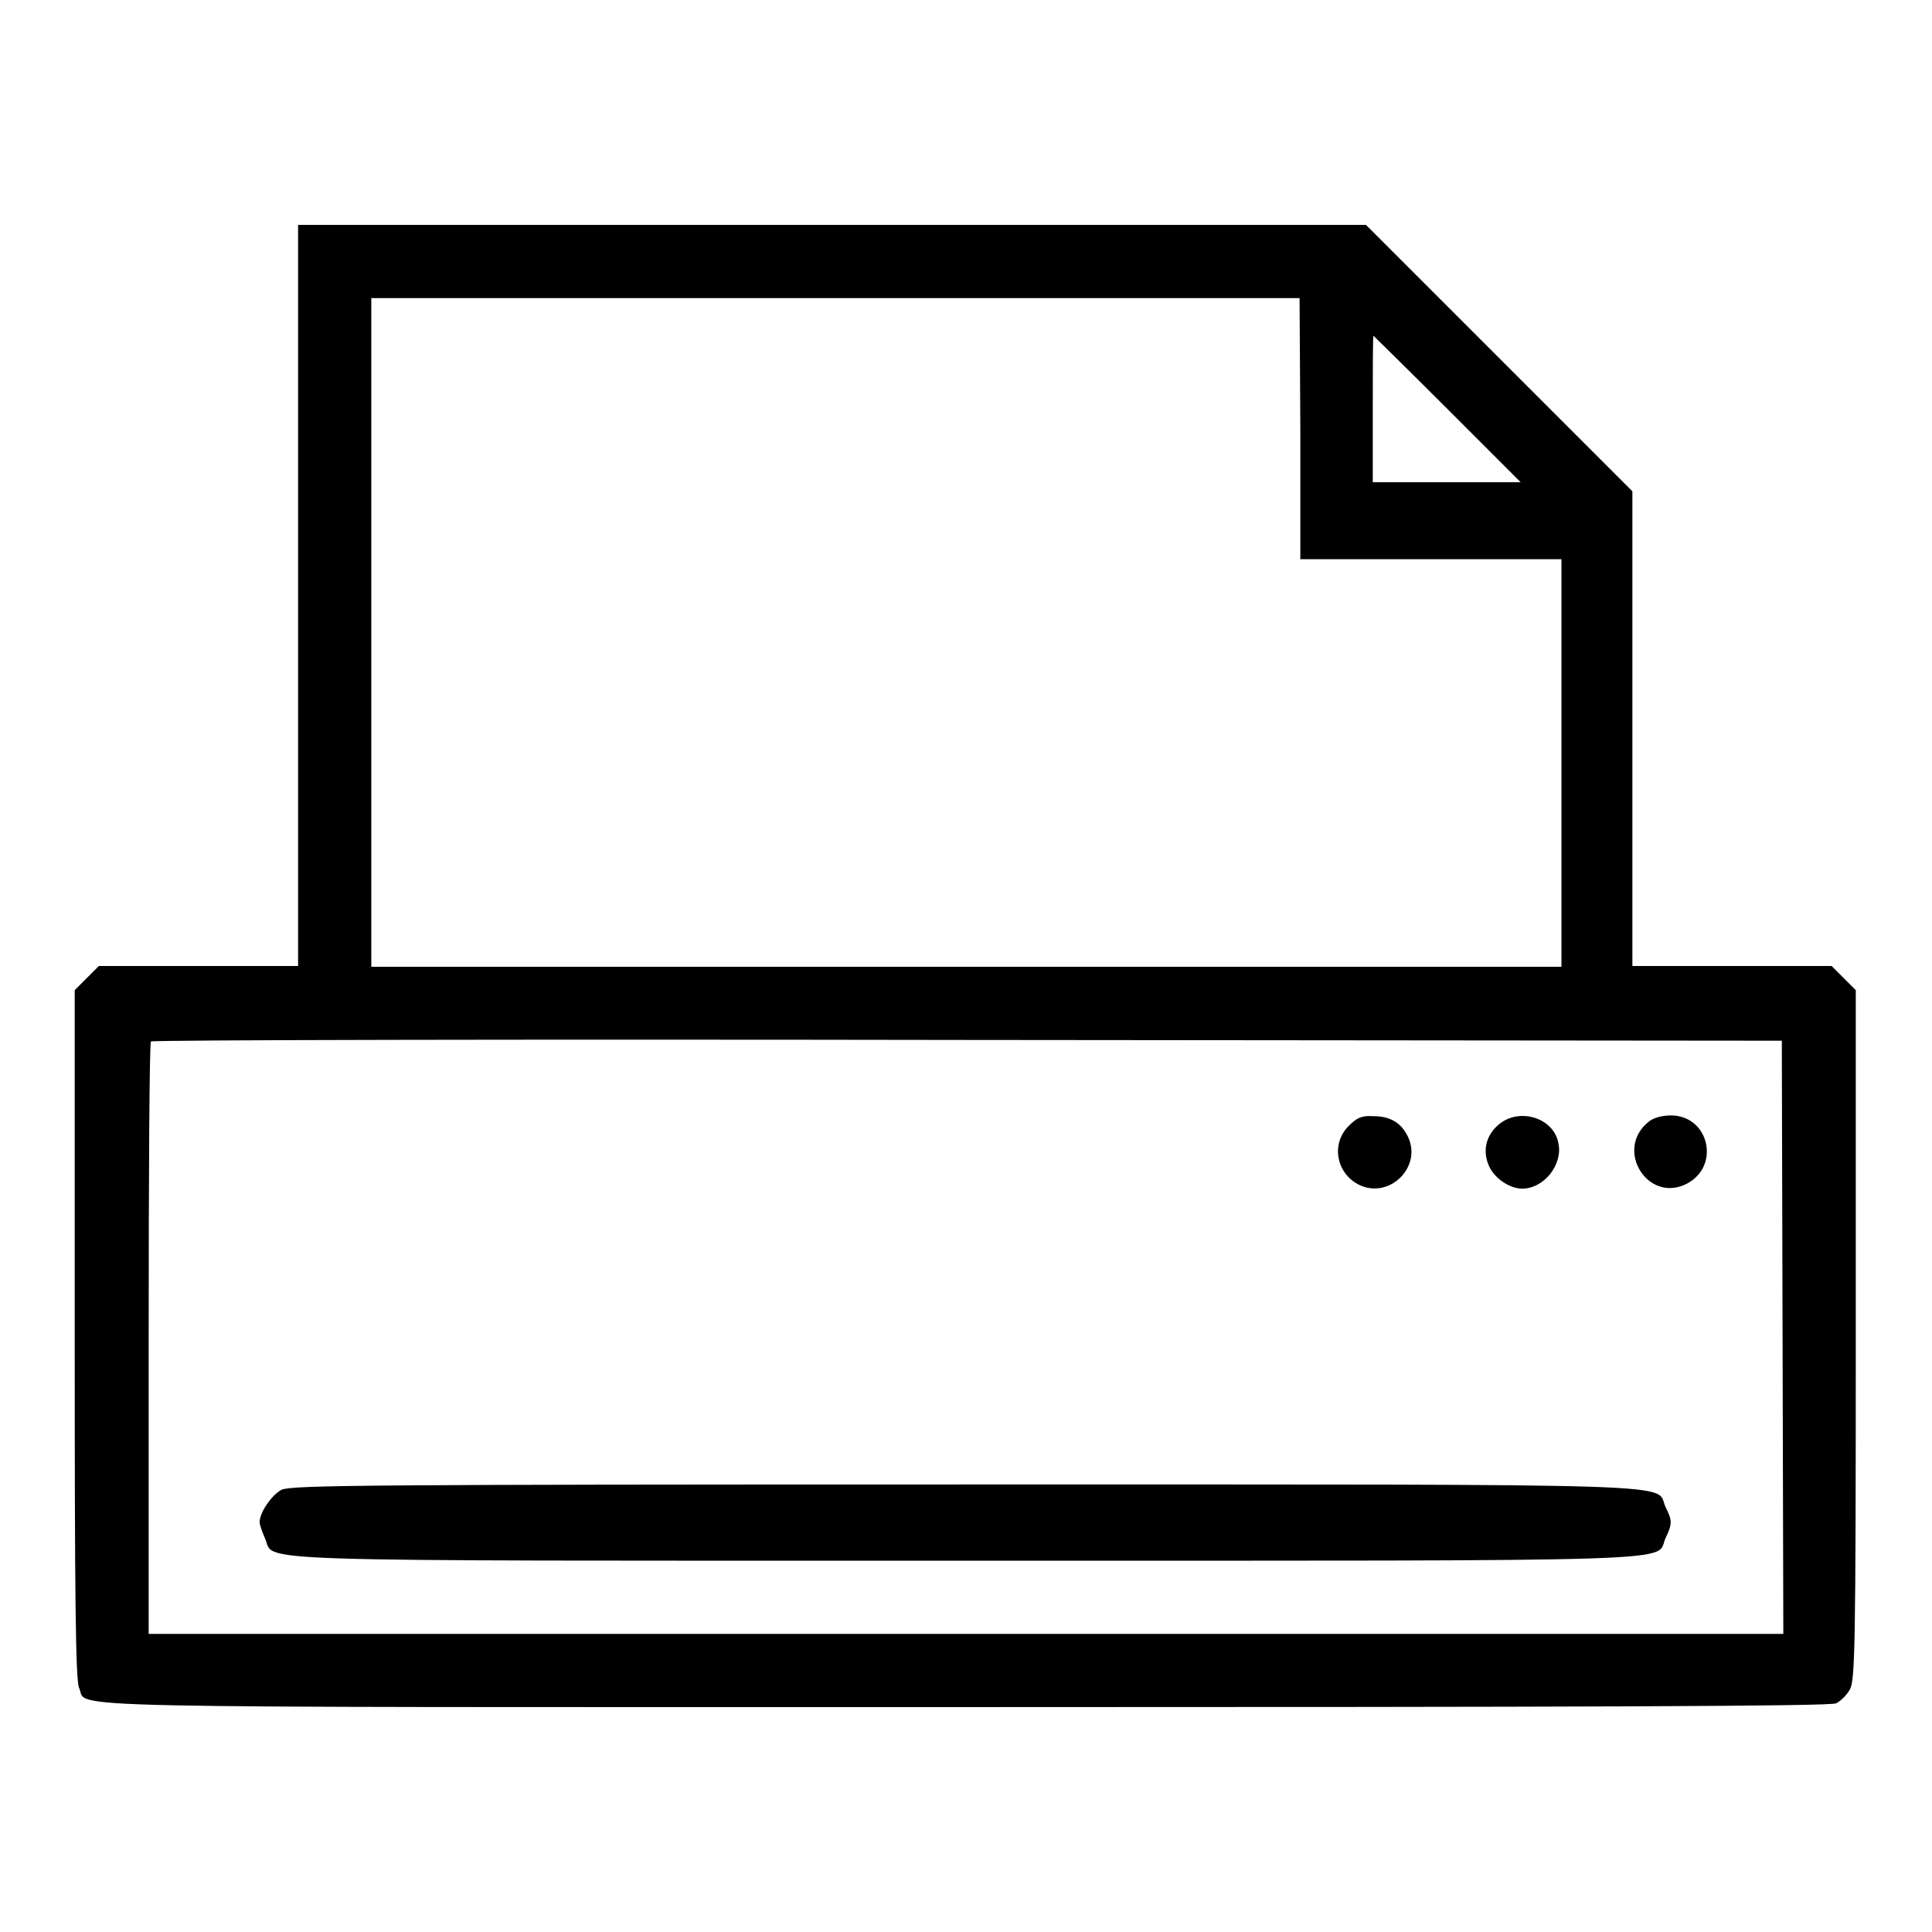 <?xml version="1.0" encoding="utf-8"?>
<!-- Svg Vector Icons : http://www.onlinewebfonts.com/icon -->
<!DOCTYPE svg PUBLIC "-//W3C//DTD SVG 1.1//EN" "http://www.w3.org/Graphics/SVG/1.1/DTD/svg11.dtd">
<svg version="1.1" xmlns="http://www.w3.org/2000/svg" xmlns:xlink="http://www.w3.org/1999/xlink" x="0px" y="0px" viewBox="0 0 256 256" enable-background="new 0 0 256 256" xml:space="preserve">
<g><g><g><path fill="#000000" d="M39.5,78.9V128H26.3H13.1l-1.6,1.6l-1.6,1.6v45.7c0,34.4,0.1,46,0.6,46.8c1.2,2.7-7,2.5,117.4,2.5c81.2,0,114.6-0.1,115.4-0.5c0.6-0.3,1.4-1.1,1.8-1.8c0.7-1.2,0.8-5.2,0.8-47v-45.7l-1.6-1.6l-1.6-1.6h-13.2h-13.2V96.5V65.1l-17.7-17.7l-17.6-17.6h-70.9H39.5V78.9z M172.3,56.8v17.3h17.3h17.3v27v27H128H49.2V83.7V39.5h61.5h61.5L172.3,56.8L172.3,56.8z M191.8,54.2l9.7,9.7h-9.8h-9.8v-9.7c0-5.3,0-9.7,0.1-9.7C182.1,44.6,186.5,48.9,191.8,54.2z M236.2,177.2l0.1,39.3H128H19.7v-39.1c0-21.5,0.1-39.3,0.3-39.4c0.1-0.2,48.9-0.3,108.2-0.2l107.9,0.1L236.2,177.2z"/><path fill="#000000" d="M178.7,149.2c-2.3,2.3-1.7,6.1,1.2,7.7c4.1,2.2,8.7-2.3,6.6-6.4c-0.9-1.8-2.4-2.6-4.5-2.6C180.4,147.8,179.8,148.1,178.7,149.2z"/><path fill="#000000" d="M198.6,149c-1.7,1.4-2.2,3.5-1.3,5.5c0.7,1.6,2.7,3,4.4,3c2.9,0,5.4-3.2,4.8-6C205.9,148.1,201.3,146.7,198.6,149z"/><path fill="#000000" d="M218.5,148.6c-4.7,3.7-0.1,11,5.1,8.2c4.4-2.4,2.8-9-2.2-9C220.3,147.8,219.1,148.1,218.5,148.6z"/><path fill="#000000" d="M37.3,197.4c-1.3,0.7-2.9,3-2.9,4.3c0,0.3,0.3,1.2,0.7,2.1c1.5,3.2-5.9,3,92.8,3c98.7,0,91.3,0.2,92.8-3c0.9-1.9,0.9-2.3,0-4.1c-1.5-3.2,5.9-3-92.9-3C47.9,196.7,38.7,196.8,37.3,197.4z"/></g></g></g>
</svg>